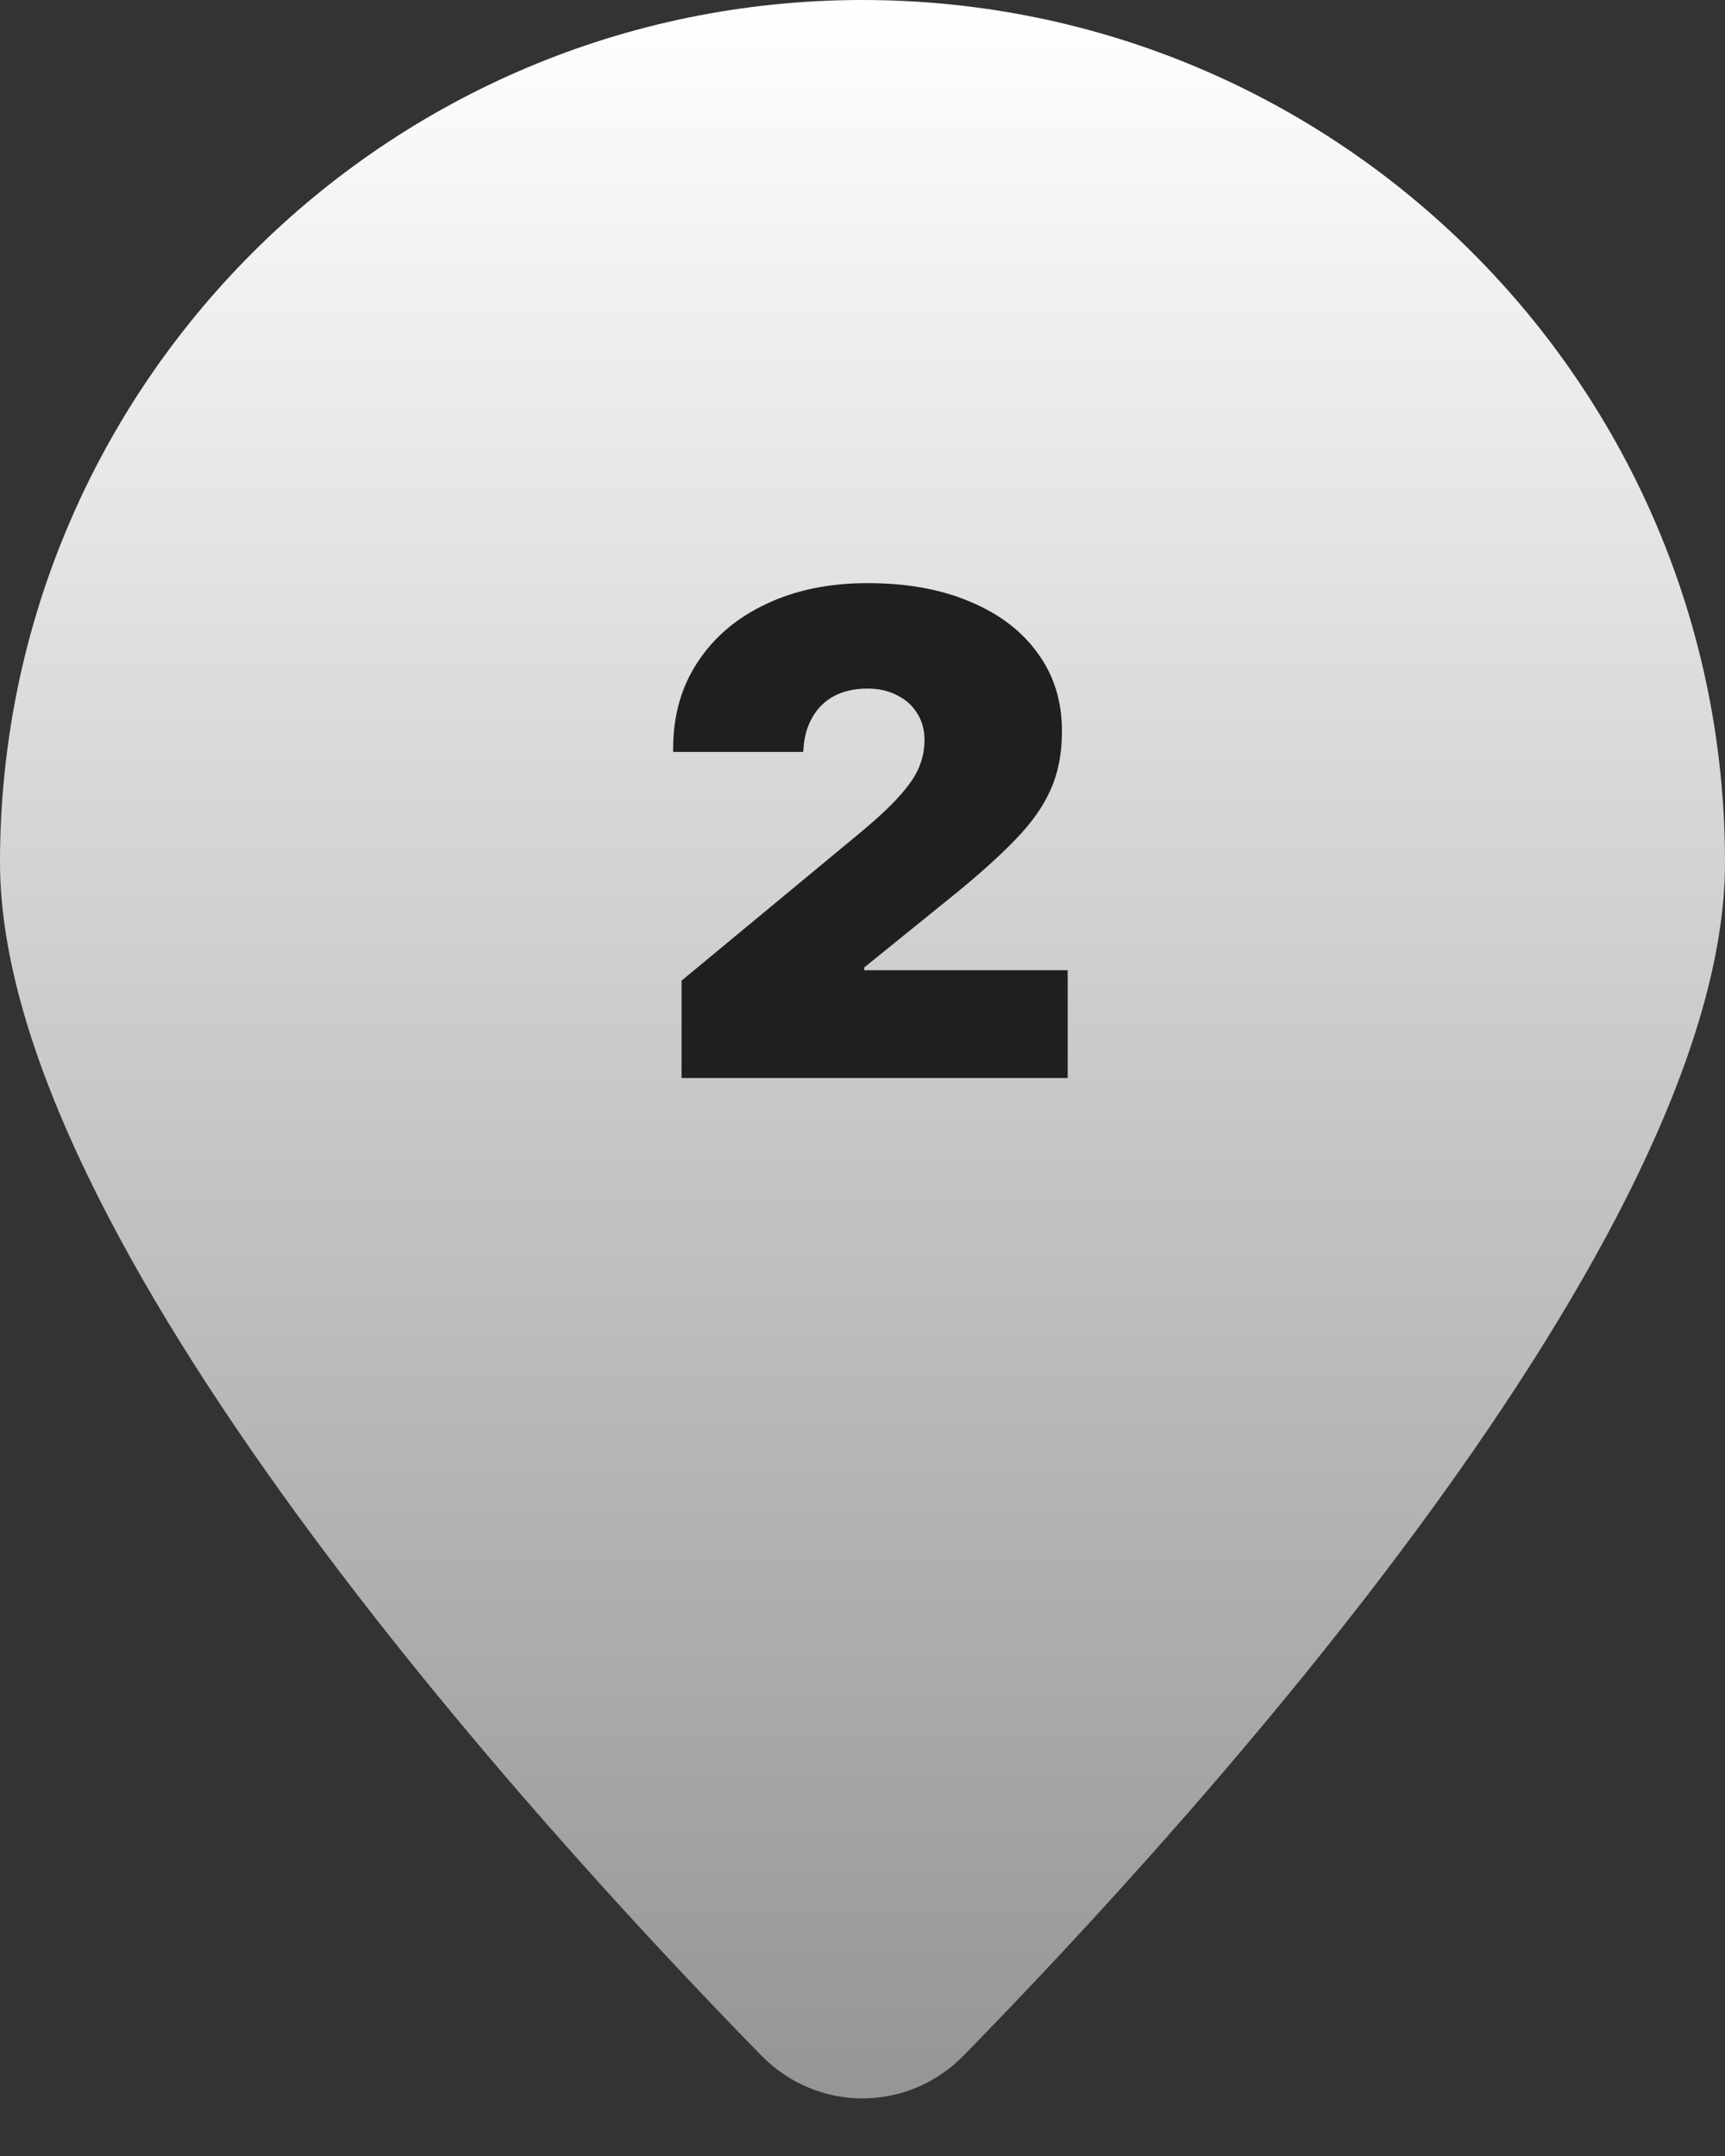 <?xml version="1.0" encoding="UTF-8"?> <svg xmlns="http://www.w3.org/2000/svg" width="80" height="100" viewBox="0 0 80 100" fill="none"><rect x="0" y="0" width="80" height="100" fill="#333333" stroke="none"/> <path d="M80 40C80 57.373 55.264 84.526 44.696 95.335C42.095 97.994 37.905 97.994 35.304 95.335C24.736 84.526 0 57.373 0 40C0 17.909 17.909 0 40 0C62.091 0 80 17.909 80 40Z" fill="url(#paint0_linear_1740_2739)"></path> <path d="M31.609 50V45.484L39.609 38.859C40.536 38.099 41.229 37.464 41.688 36.953C42.156 36.432 42.469 35.974 42.625 35.578C42.792 35.172 42.875 34.76 42.875 34.344V34.312C42.875 33.844 42.76 33.432 42.531 33.078C42.312 32.724 42.005 32.448 41.609 32.25C41.214 32.042 40.755 31.938 40.234 31.938C39.641 31.938 39.125 32.052 38.688 32.281C38.26 32.51 37.927 32.833 37.688 33.25C37.448 33.656 37.307 34.13 37.266 34.672L37.25 34.875H31.219V34.719C31.219 33.188 31.599 31.849 32.359 30.703C33.12 29.547 34.177 28.651 35.531 28.016C36.885 27.37 38.453 27.047 40.234 27.047C42.057 27.047 43.641 27.333 44.984 27.906C46.339 28.469 47.385 29.266 48.125 30.297C48.875 31.318 49.25 32.521 49.25 33.906V33.938C49.25 34.938 49.078 35.828 48.734 36.609C48.391 37.391 47.844 38.167 47.094 38.938C46.354 39.708 45.38 40.583 44.172 41.562L37.297 47.125L40.078 42.516V47.125L37.312 45H49.516V50H31.609Z" fill="#1F1F1F"></path> <defs> <linearGradient id="paint0_linear_1740_2739" x1="40" y1="0" x2="40" y2="114" gradientUnits="userSpaceOnUse"> <stop stop-color="white"></stop> <stop offset="1" stop-color="#838383"></stop> </linearGradient> </defs> </svg> 